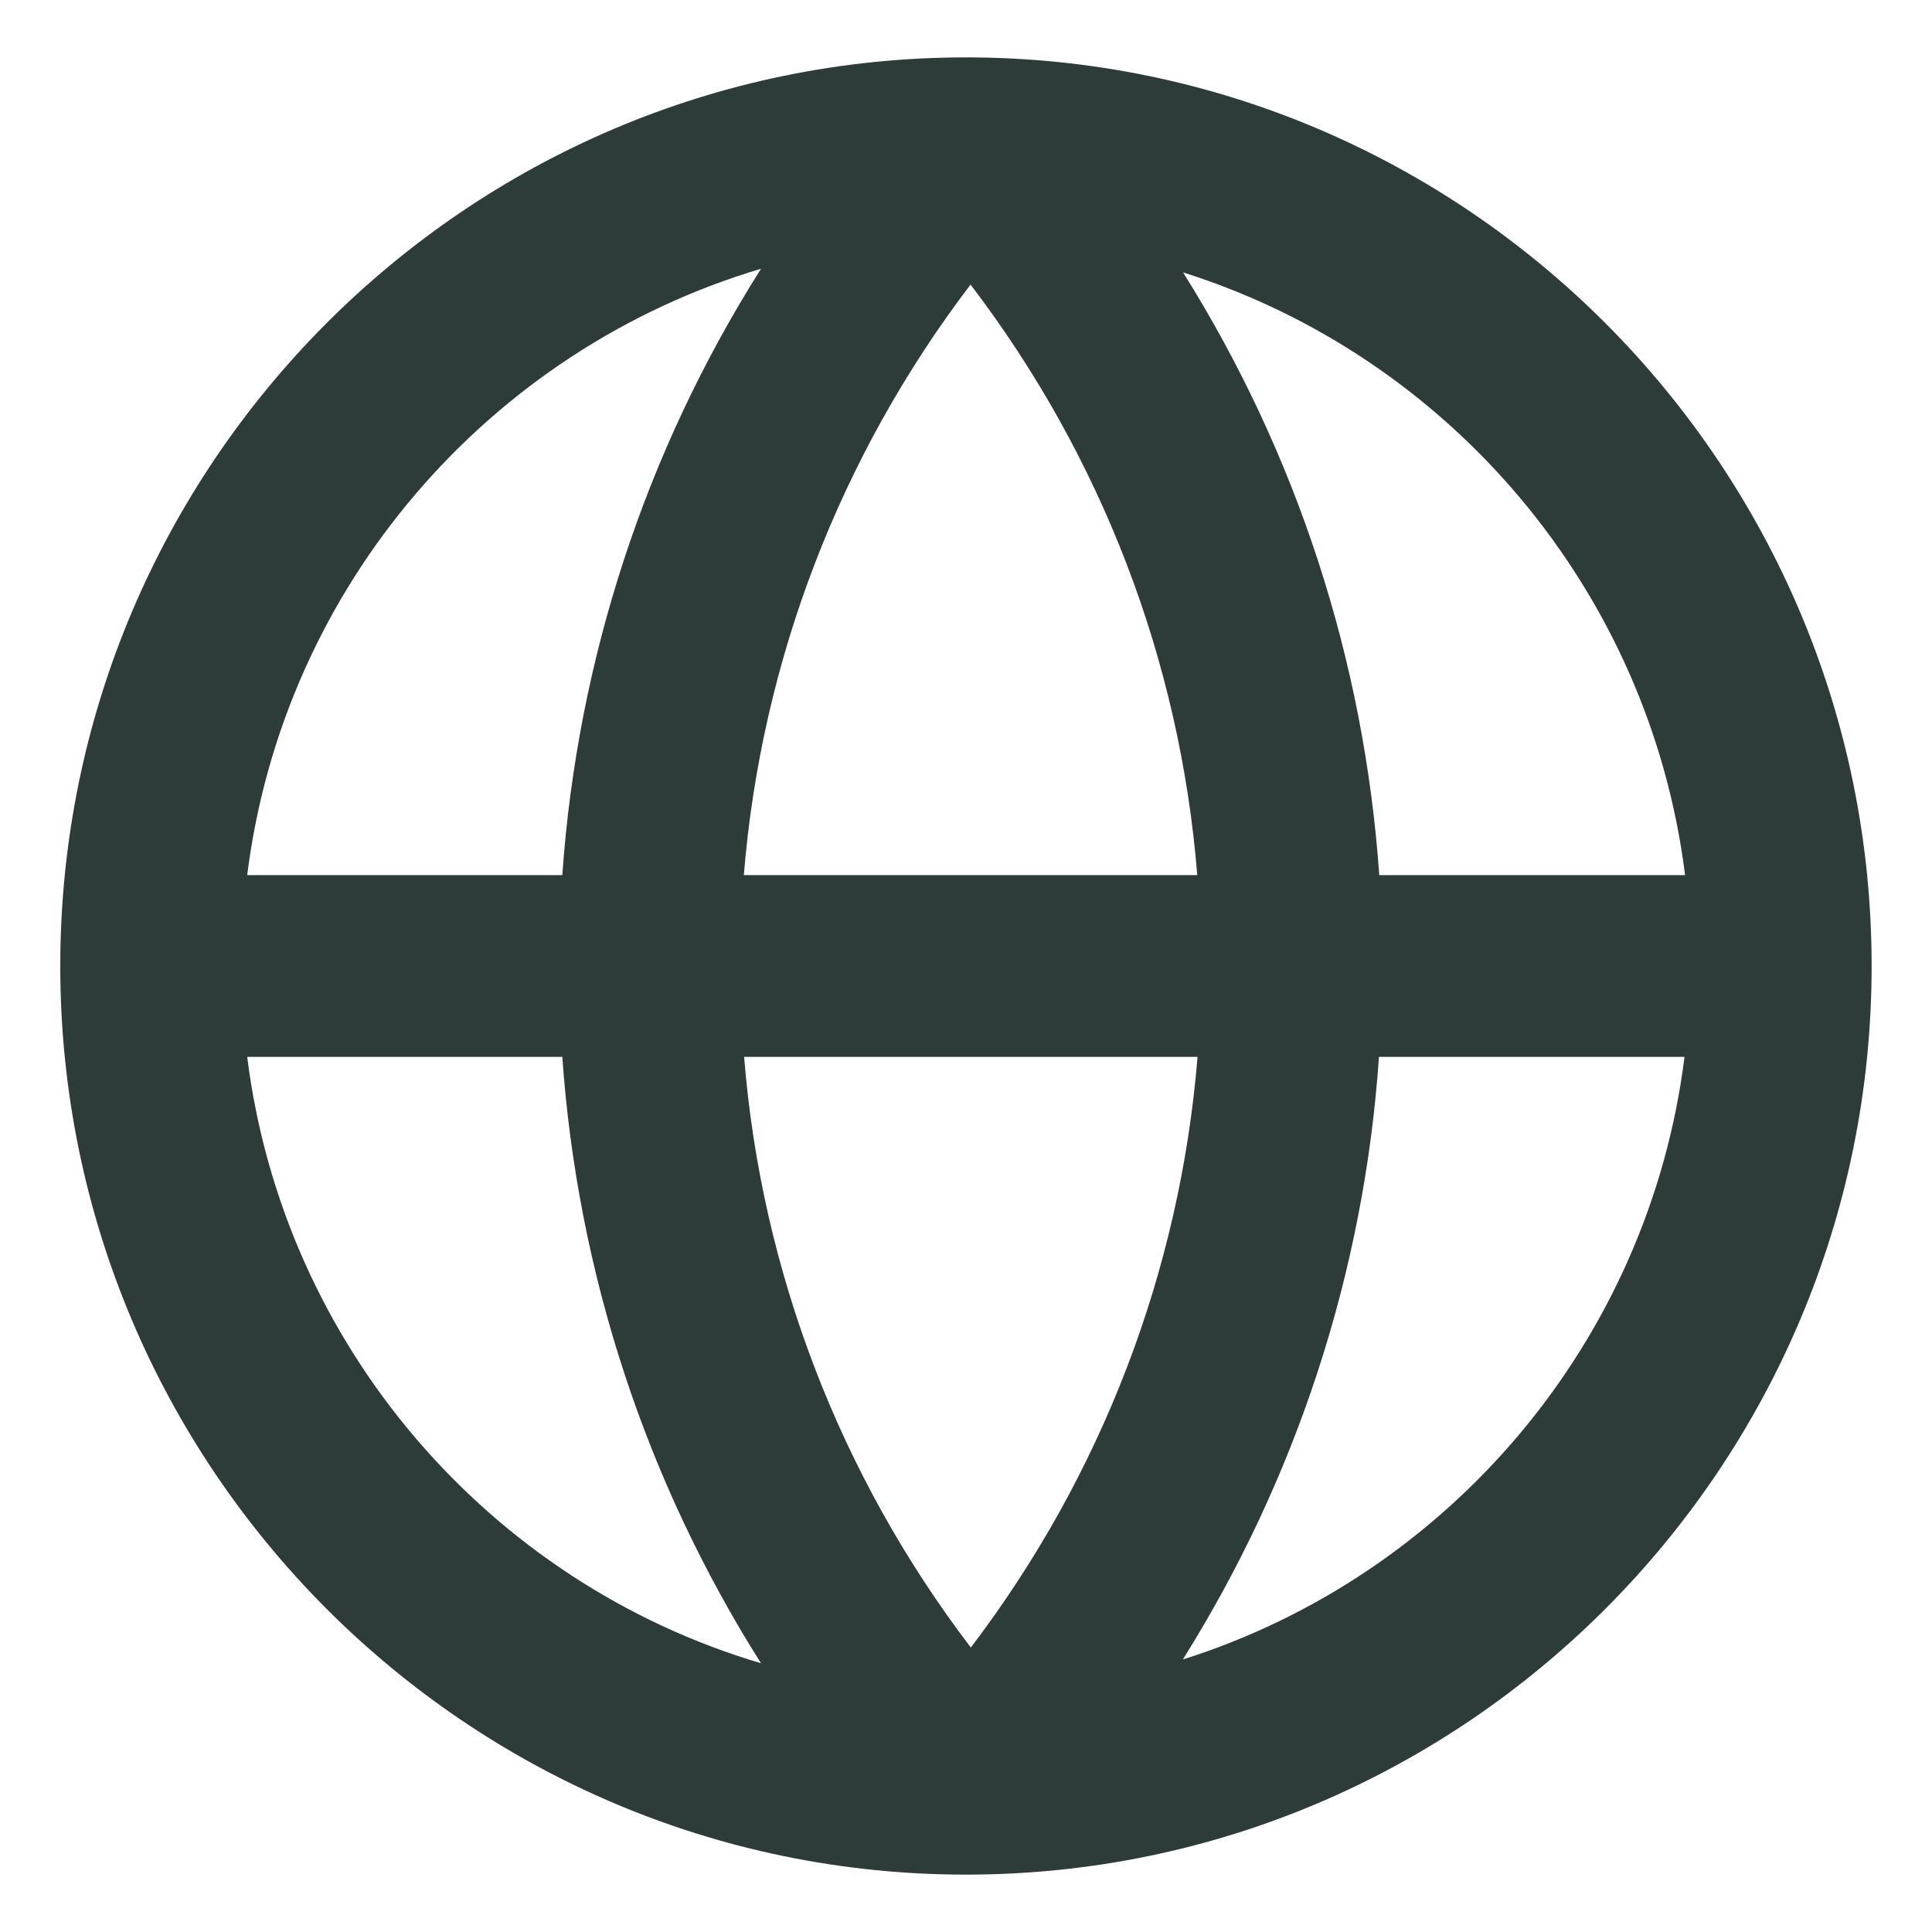 <svg width="20" height="20" viewBox="0 0 20 20" fill="none" xmlns="http://www.w3.org/2000/svg">
<path d="M10 0.594C4.831 0.594 0.624 4.814 0.624 10C0.624 15.186 4.831 19.406 10 19.406C15.169 19.406 19.375 15.186 19.375 10C19.375 4.814 15.169 0.594 10 0.594ZM17.441 9.059H14.278C14.122 6.836 13.425 4.698 12.247 2.82C15.003 3.689 17.075 6.112 17.444 9.059H17.441ZM7.7 9.059C7.881 6.84 8.694 4.723 10.047 2.946C11.403 4.723 12.216 6.84 12.394 9.059H7.697H7.7ZM12.397 10.941C12.216 13.16 11.403 15.277 10.05 17.055C8.694 15.277 7.881 13.157 7.703 10.941H12.4H12.397ZM7.878 2.782C6.684 4.67 5.978 6.821 5.821 9.059H2.559C2.934 6.068 5.062 3.62 7.878 2.782ZM2.559 10.941H5.821C5.978 13.176 6.684 15.33 7.878 17.218C5.062 16.384 2.934 13.932 2.559 10.941ZM12.244 17.18C13.422 15.302 14.122 13.164 14.275 10.941H17.438C17.069 13.888 14.997 16.311 12.241 17.18H12.244Z" fill="#2D3C38"/>
</svg>
